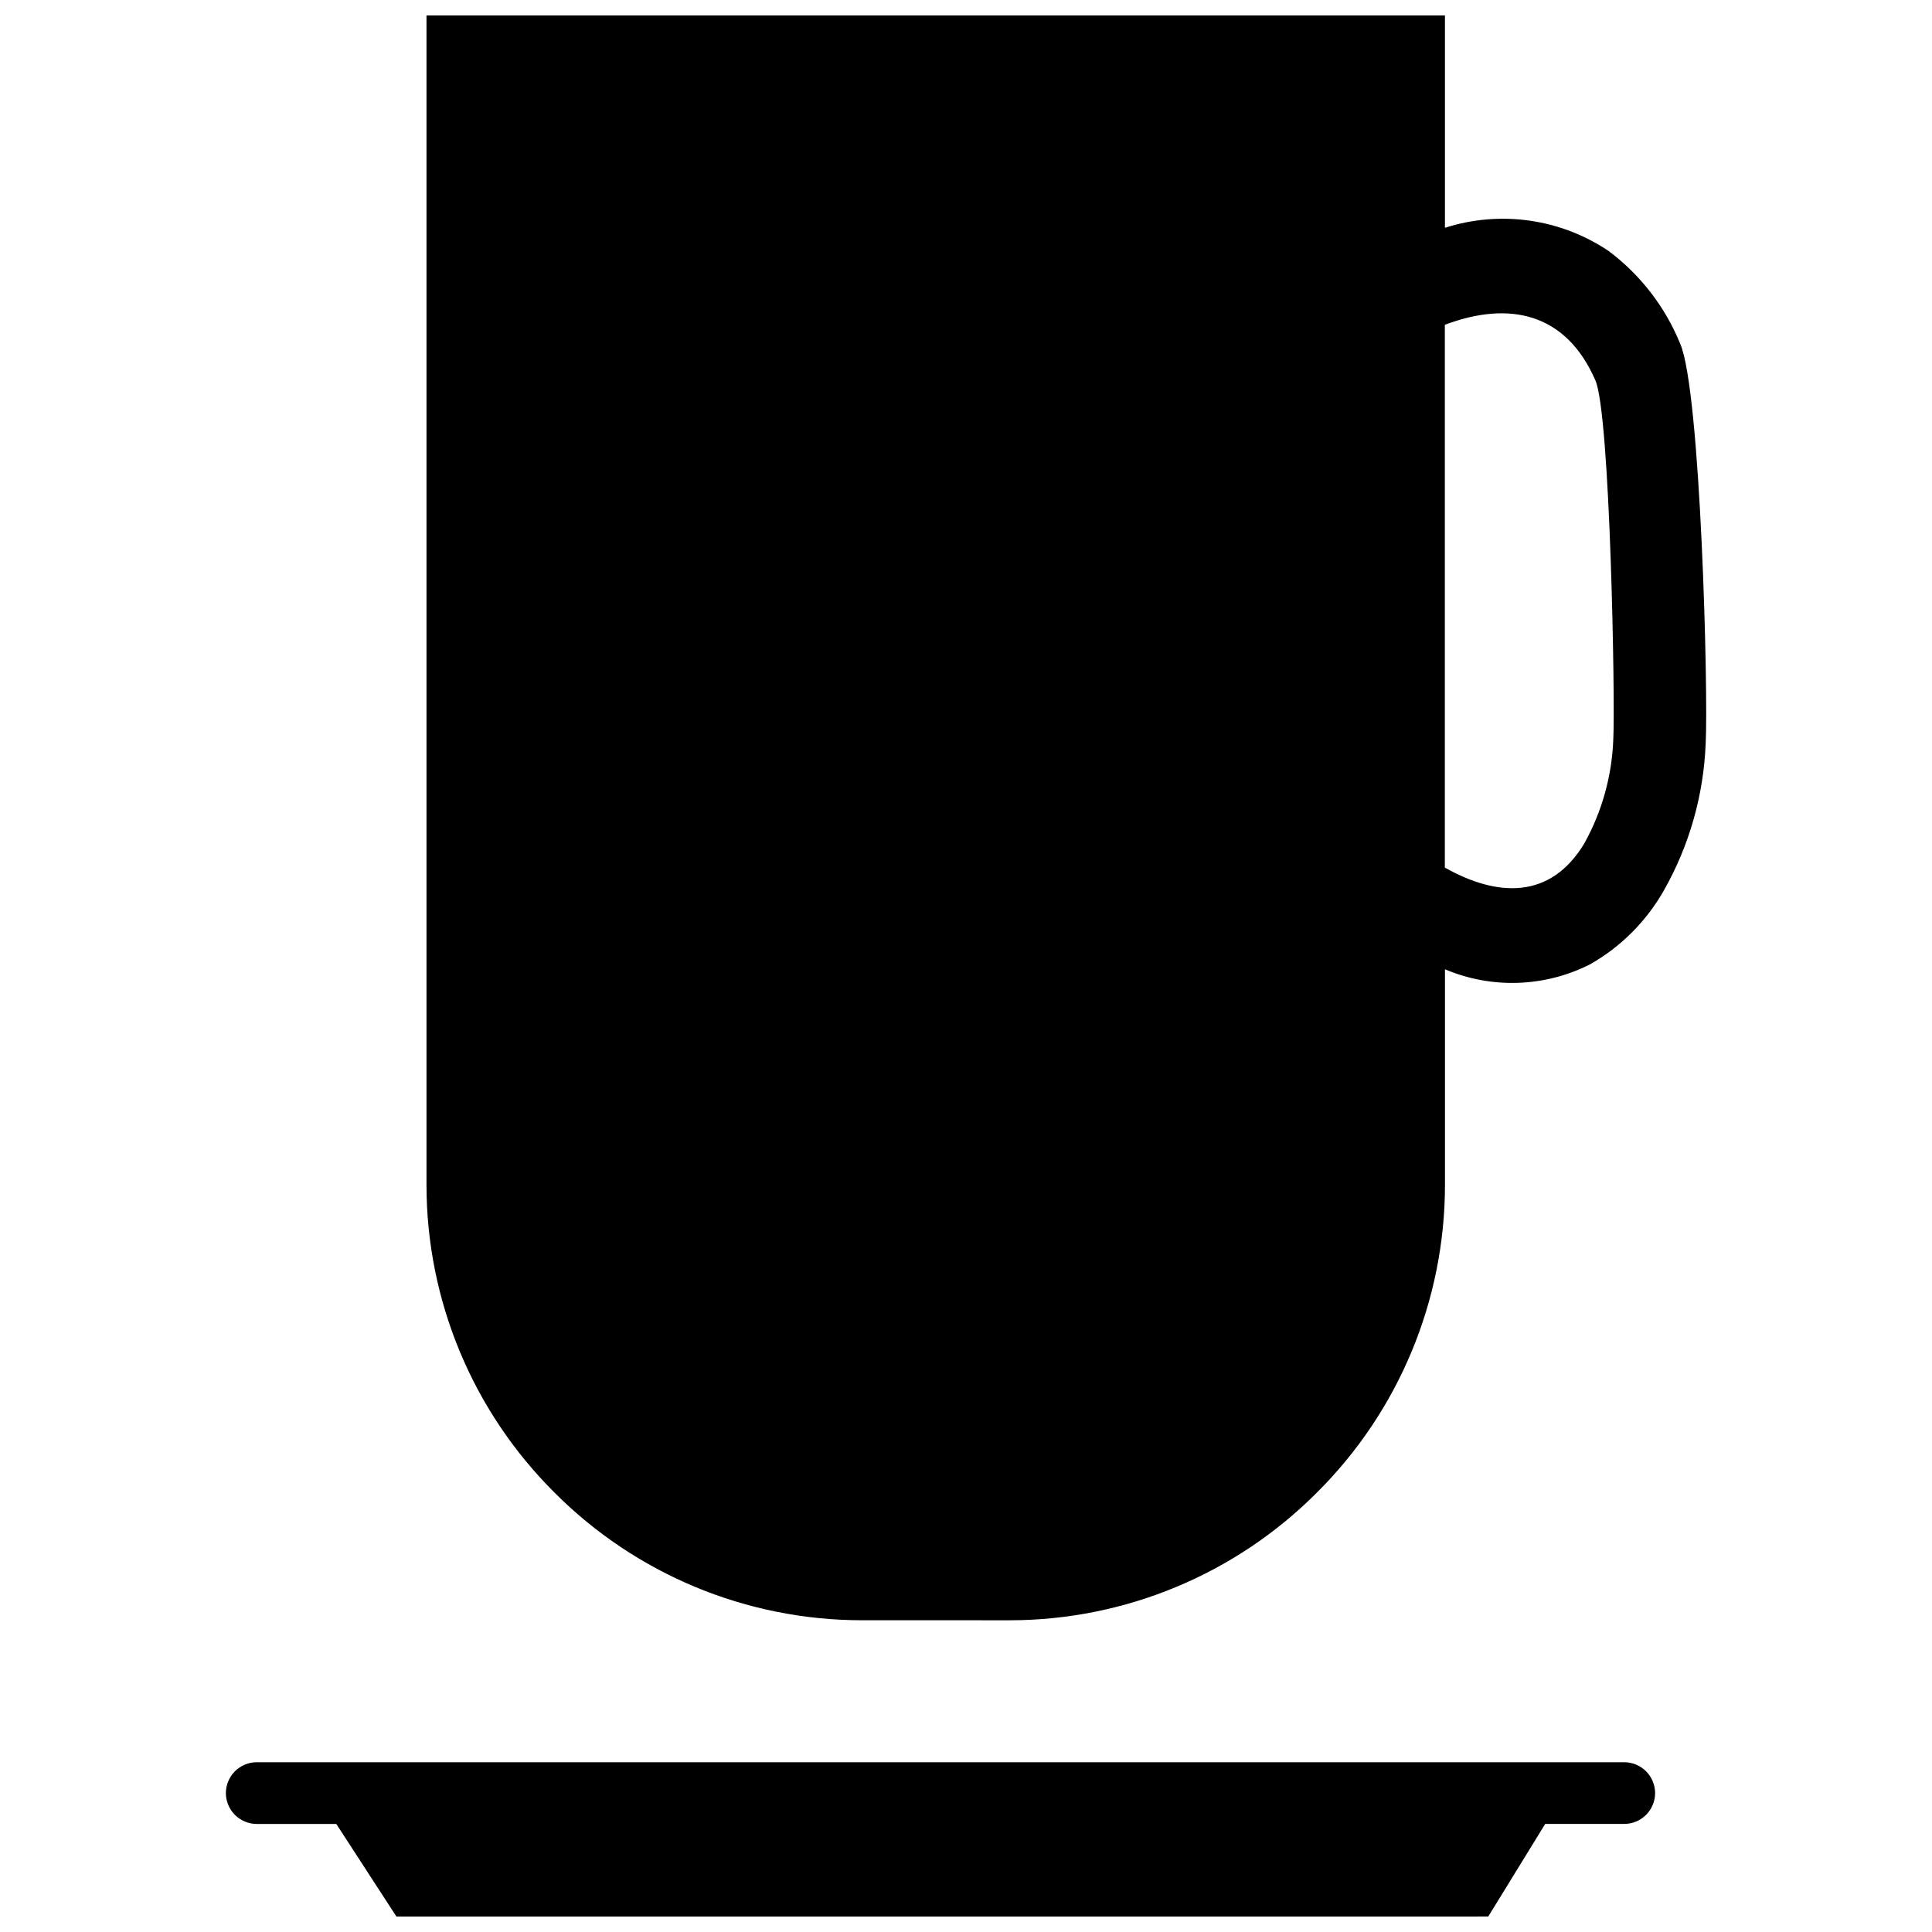 <?xml version="1.0" encoding="UTF-8"?>
<!-- Uploaded to: ICON Repo, www.iconrepo.com, Generator: ICON Repo Mixer Tools -->
<svg width="800px" height="800px" version="1.1" viewBox="144 144 512 512" xmlns="http://www.w3.org/2000/svg">
 <defs>
  <clipPath id="a">
   <path d="m203 148.09h394v503.81h-394z"/>
  </clipPath>
 </defs>
 <g clip-path="url(#a)">
  <path d="m533.8 651.9h-284.75l-2.445-3.769-13.484-20.766h-21.035c-2.176 0.008-4.266-0.852-5.809-2.383-1.543-1.535-2.414-3.621-2.422-5.797 0.008-2.176 0.879-4.262 2.426-5.797 1.543-1.531 3.637-2.391 5.812-2.383h362.3c2.176-0.004 4.266 0.852 5.809 2.387 1.543 1.535 2.414 3.617 2.422 5.793-0.008 2.176-0.879 4.262-2.422 5.793s-3.633 2.391-5.809 2.379h-20.898l-12.672 20.609-2.414 3.926zm-161.42-78.516c-30.582-0.012-59.902-12.203-81.477-33.879-21.676-21.574-33.867-50.895-33.879-81.48v-309.93h269.9v56.27c14.645-4.688 30.625-2.422 43.387 6.156 8.445 6.328 15.004 14.84 18.977 24.617 5.418 12.512 7.445 92.32 6.734 105.91l-0.004-0.004c-0.531 13.684-4.332 27.039-11.082 38.949-4.633 8.168-11.395 14.93-19.559 19.566-11.996 6.074-26.062 6.555-38.445 1.309v57.141c-0.012 30.582-12.203 59.902-33.879 81.477-21.574 21.691-50.902 33.895-81.492 33.906zm191.53-205.95h-0.004c4.695-8.484 7.312-17.961 7.637-27.648 0.516-9.816-0.805-85.871-4.731-94.934-7.793-18-22.902-21.191-39.914-14.781v143.85c13.926 7.84 28.031 8.52 37.008-6.484z"/>
 </g>
</svg>